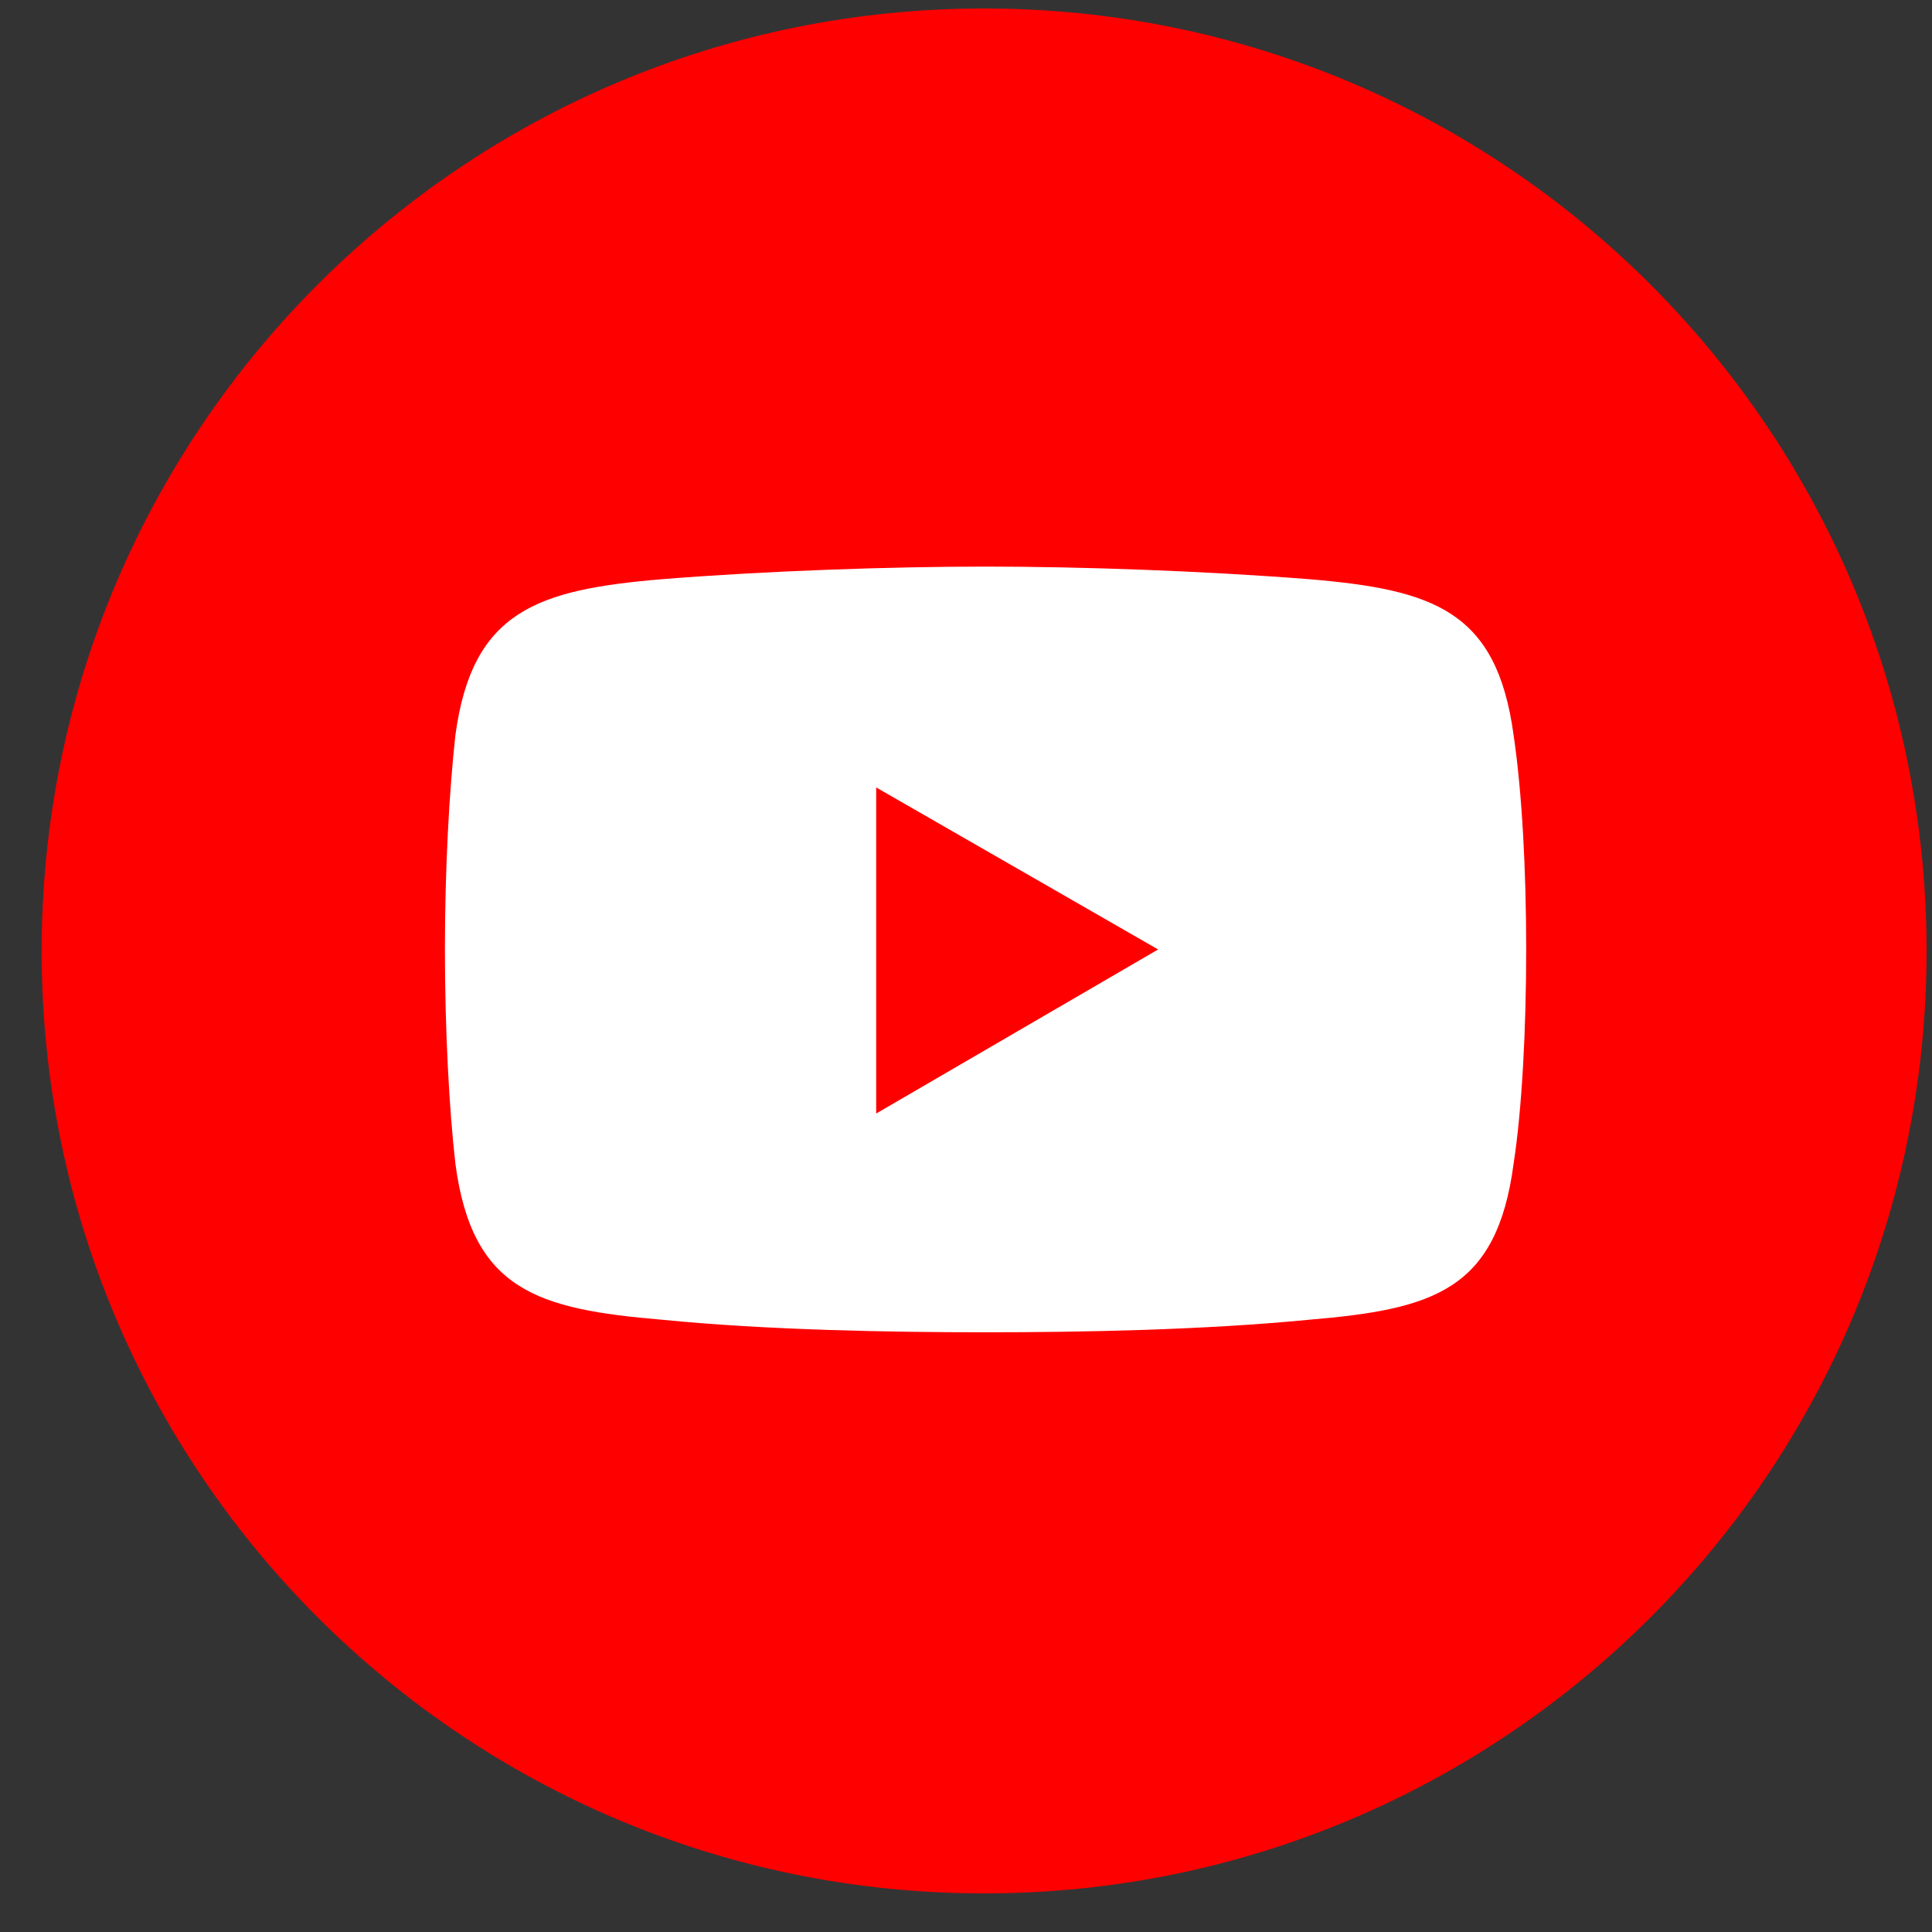     <svg
      viewBox="0 0 41 41"
      fill="none"
      xmlns="http://www.w3.org/2000/svg"
    >
      <rect x="0" y="0" width="41" height="41" fill="#333333" stroke="none"/>
      <g clipPath="url(#clip0_9101_24593)">
        <path
          d="M20.884 40.181C31.93 40.181 40.885 31.227 40.885 20.181C40.885 9.135 31.93 0.18 20.884 0.18C9.838 0.18 0.884 9.135 0.884 20.181C0.884 31.227 9.838 40.181 20.884 40.181Z"
          fill="#FE0000"
        />
        <path
          fillRule="evenodd"
          clipRule="evenodd"
          d="M14.04 12.292C16.272 12.113 18.906 12.024 20.915 12.024C22.924 12.024 25.514 12.113 27.79 12.292C30.423 12.515 31.763 12.961 32.12 15.595C32.299 16.8 32.388 18.453 32.388 20.149C32.388 21.845 32.299 23.542 32.12 24.702C31.764 27.381 30.424 27.783 27.79 28.006C25.513 28.228 22.923 28.273 20.915 28.273C18.906 28.273 16.273 28.228 14.04 28.006C11.406 27.783 10.022 27.381 9.665 24.702C9.531 23.542 9.442 21.845 9.442 20.149C9.442 18.453 9.531 16.8 9.665 15.595C10.022 12.961 11.406 12.515 14.04 12.292Z"
          fill="white"
        />
        <path
          fillRule="evenodd"
          clipRule="evenodd"
          d="M18.594 16.711L24.577 20.149L18.594 23.631V16.711Z"
          fill="#FE0000"
        />
      </g>
      <defs>
        <clipPath id="clip0_9101_24593">
          <rect
            width="40"
            height="40"
            fill="white"
            transform="translate(0.884 0.18)"
          />
        </clipPath>
      </defs>
    </svg>
